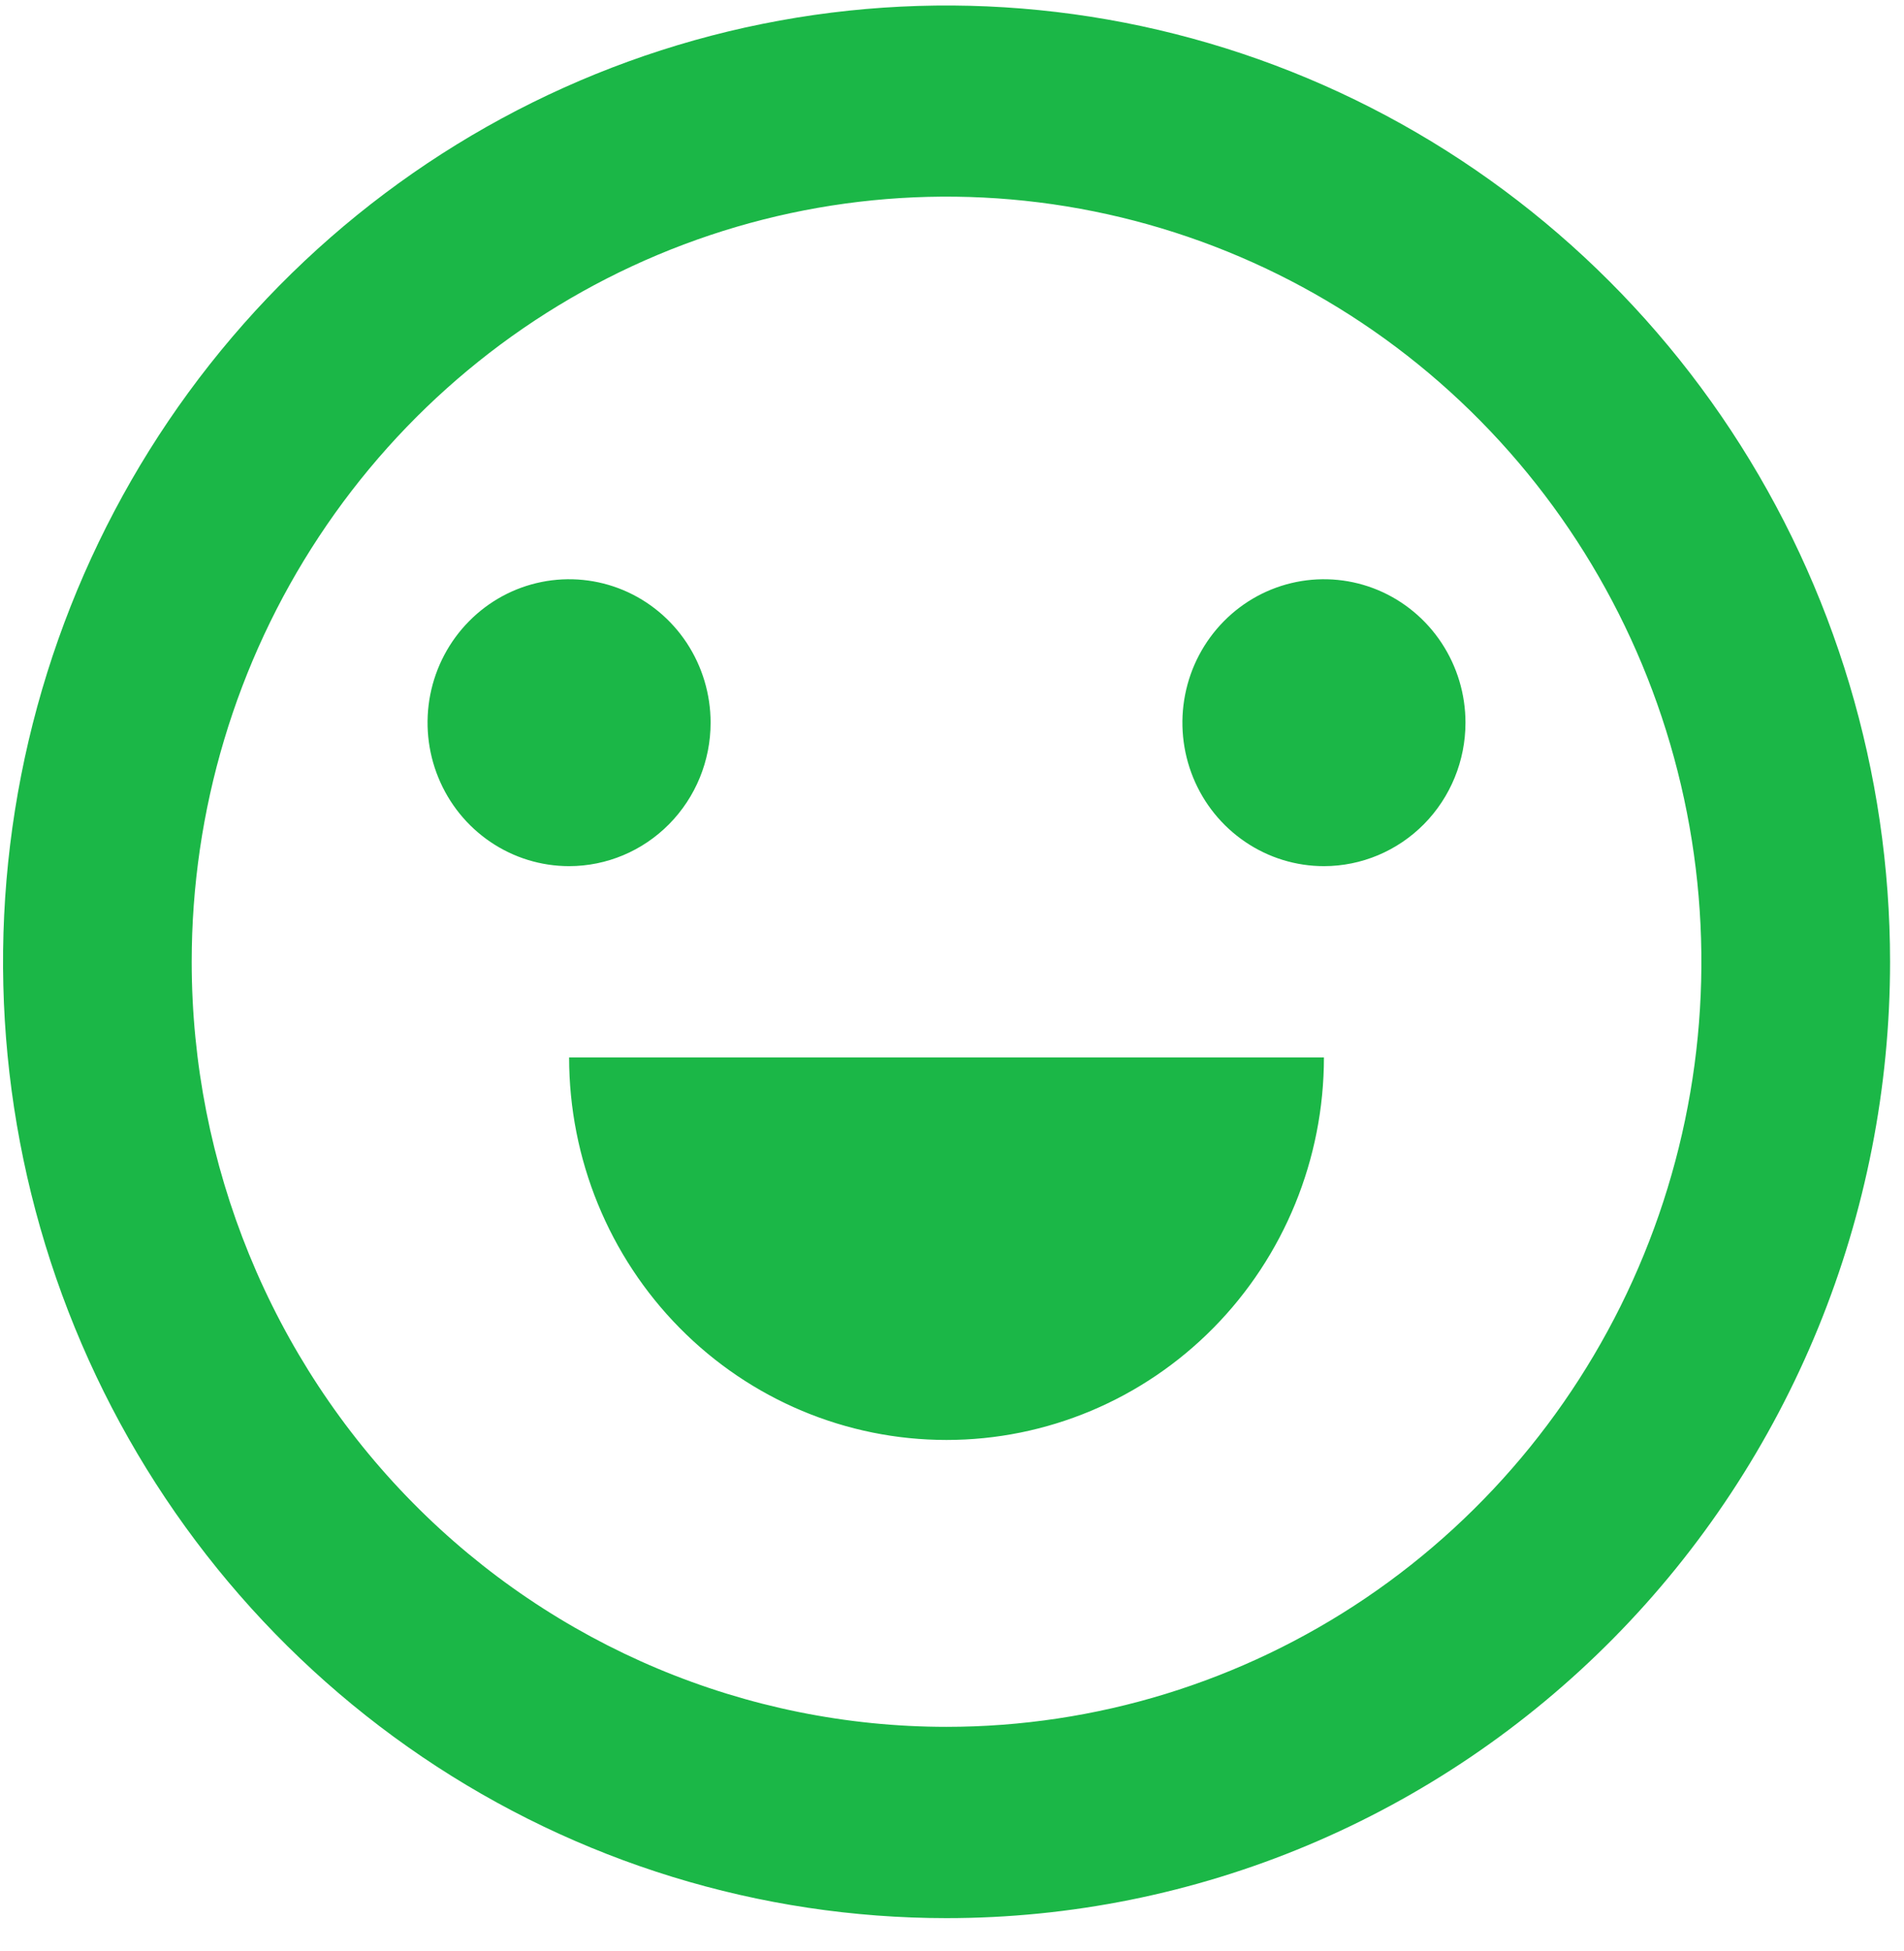 <svg width="41" height="42" viewBox="0 0 41 42" fill="none" xmlns="http://www.w3.org/2000/svg">
<path d="M20.381 41.293C16.363 41.292 12.435 40.085 9.094 37.823C5.753 35.56 3.149 32.345 1.612 28.583C0.074 24.822 -0.328 20.682 0.456 16.689C1.24 12.695 3.175 9.027 6.016 6.148C8.858 3.269 12.477 1.308 16.419 0.514C20.36 -0.28 24.444 0.127 28.157 1.685C31.869 3.243 35.042 5.882 37.275 9.267C39.507 12.652 40.699 16.632 40.7 20.704C40.7 23.408 40.174 26.085 39.153 28.583C38.132 31.081 36.636 33.351 34.749 35.263C32.862 37.175 30.622 38.691 28.157 39.726C25.692 40.761 23.049 41.293 20.381 41.293ZM20.381 37.175C23.596 37.175 26.739 36.209 29.412 34.4C32.085 32.59 34.169 30.018 35.399 27.008C36.63 23.999 36.952 20.687 36.325 17.492C35.698 14.297 34.15 11.362 31.877 9.058C29.604 6.754 26.707 5.186 23.554 4.55C20.401 3.914 17.133 4.24 14.162 5.487C11.192 6.734 8.654 8.845 6.868 11.553C5.081 14.262 4.128 17.446 4.128 20.704C4.128 25.072 5.84 29.261 8.888 32.35C11.936 35.439 16.07 37.174 20.381 37.175ZM12.255 22.764H28.509C28.509 24.948 27.653 27.043 26.129 28.587C24.604 30.132 22.537 30.999 20.382 30.999C18.226 30.999 16.159 30.132 14.635 28.587C13.111 27.043 12.255 24.948 12.255 22.764ZM12.255 18.646C11.652 18.646 11.062 18.465 10.561 18.125C10.06 17.786 9.67 17.304 9.439 16.739C9.208 16.175 9.148 15.554 9.265 14.955C9.383 14.356 9.673 13.806 10.1 13.374C10.526 12.942 11.069 12.648 11.66 12.529C12.251 12.41 12.864 12.471 13.421 12.704C13.978 12.938 14.454 13.334 14.789 13.842C15.123 14.35 15.302 14.947 15.302 15.558C15.302 16.377 14.981 17.162 14.409 17.741C13.838 18.32 13.063 18.646 12.255 18.646ZM28.509 18.646C27.906 18.646 27.317 18.465 26.816 18.125C26.315 17.786 25.924 17.304 25.693 16.739C25.463 16.175 25.402 15.554 25.52 14.955C25.637 14.356 25.928 13.806 26.354 13.374C26.78 12.942 27.323 12.648 27.914 12.529C28.506 12.41 29.118 12.471 29.675 12.704C30.232 12.938 30.708 13.334 31.043 13.842C31.378 14.35 31.557 14.947 31.557 15.558C31.557 16.377 31.235 17.162 30.664 17.741C30.092 18.32 29.317 18.646 28.509 18.646Z" fill="#1BB747"/>
</svg>
